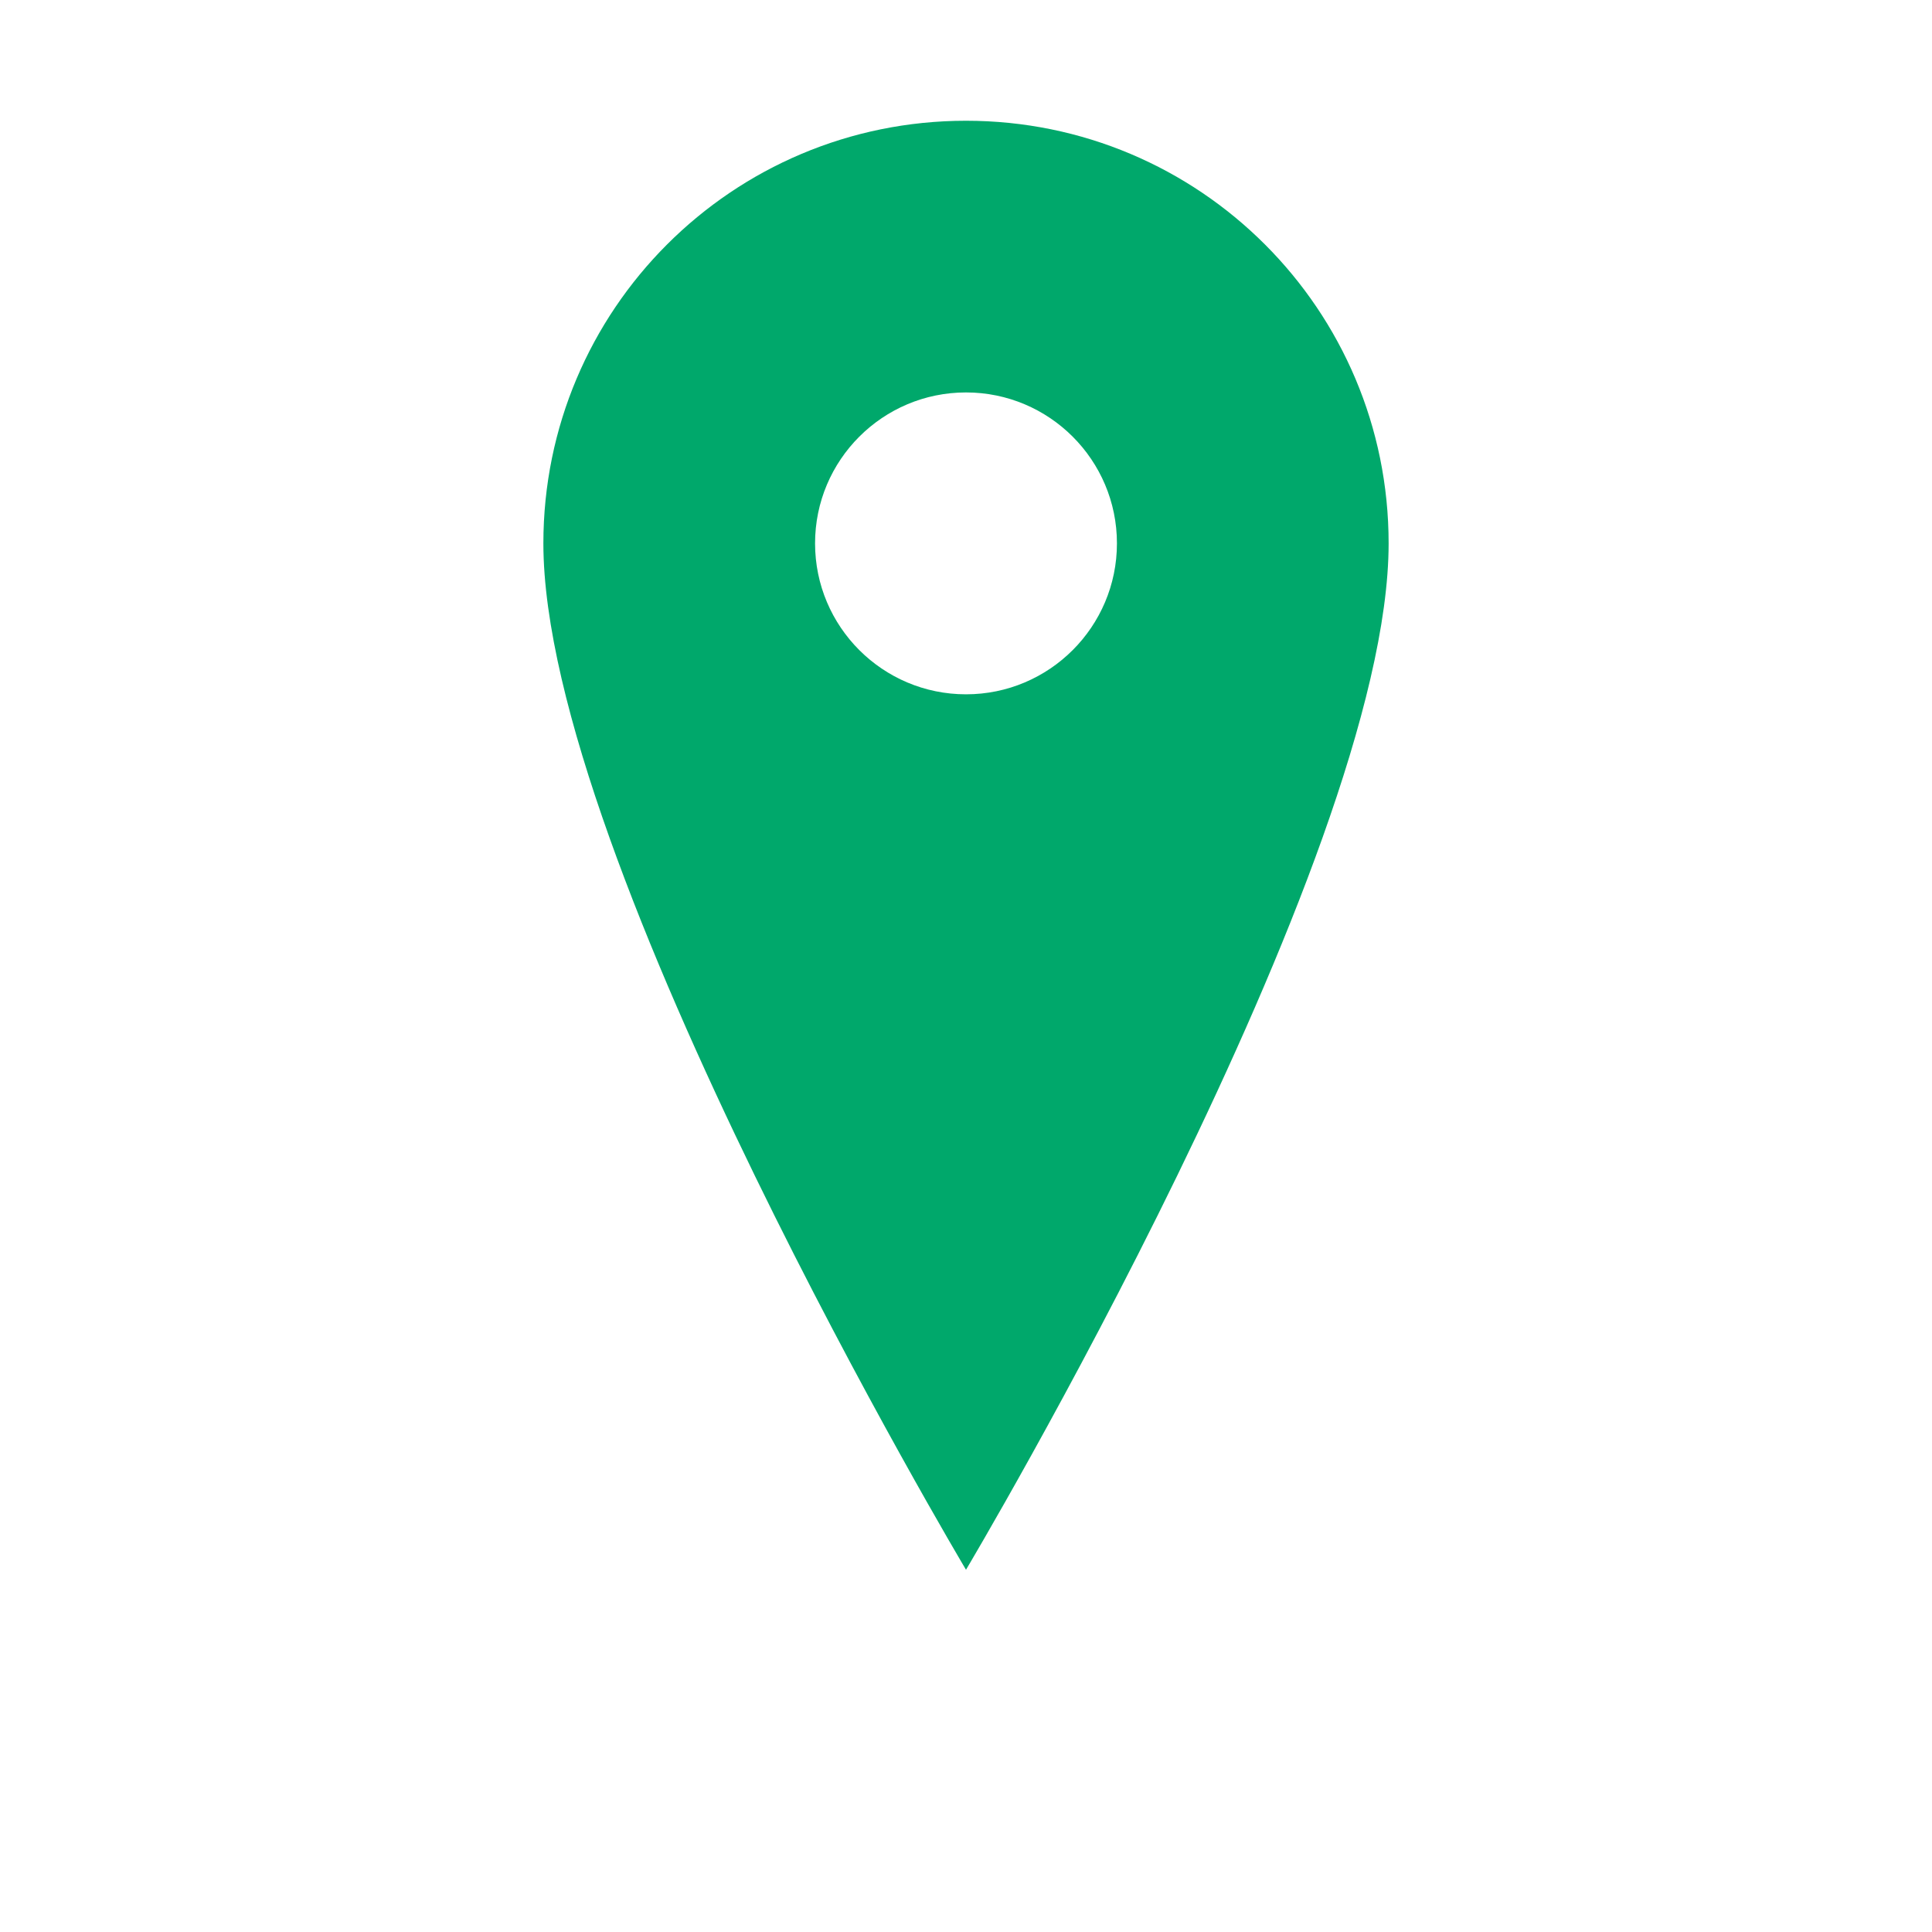 <svg width="32" height="32" viewBox="0 0 32 32" xmlns="http://www.w3.org/2000/svg">
    <path d="M16 2C12.13 2 9 5.13 9 9C9 14.25 16 26 16 26C16 26 23 14.25 23 9C23 5.13 19.87 2 16 2ZM16 11.5C14.62 11.5 13.5 10.38 13.5 9C13.5 7.62 14.62 6.5 16 6.5C17.38 6.5 18.5 7.62 18.5 9C18.5 10.38 17.38 11.5 16 11.5Z" fill="#00A86B"/>
</svg> 